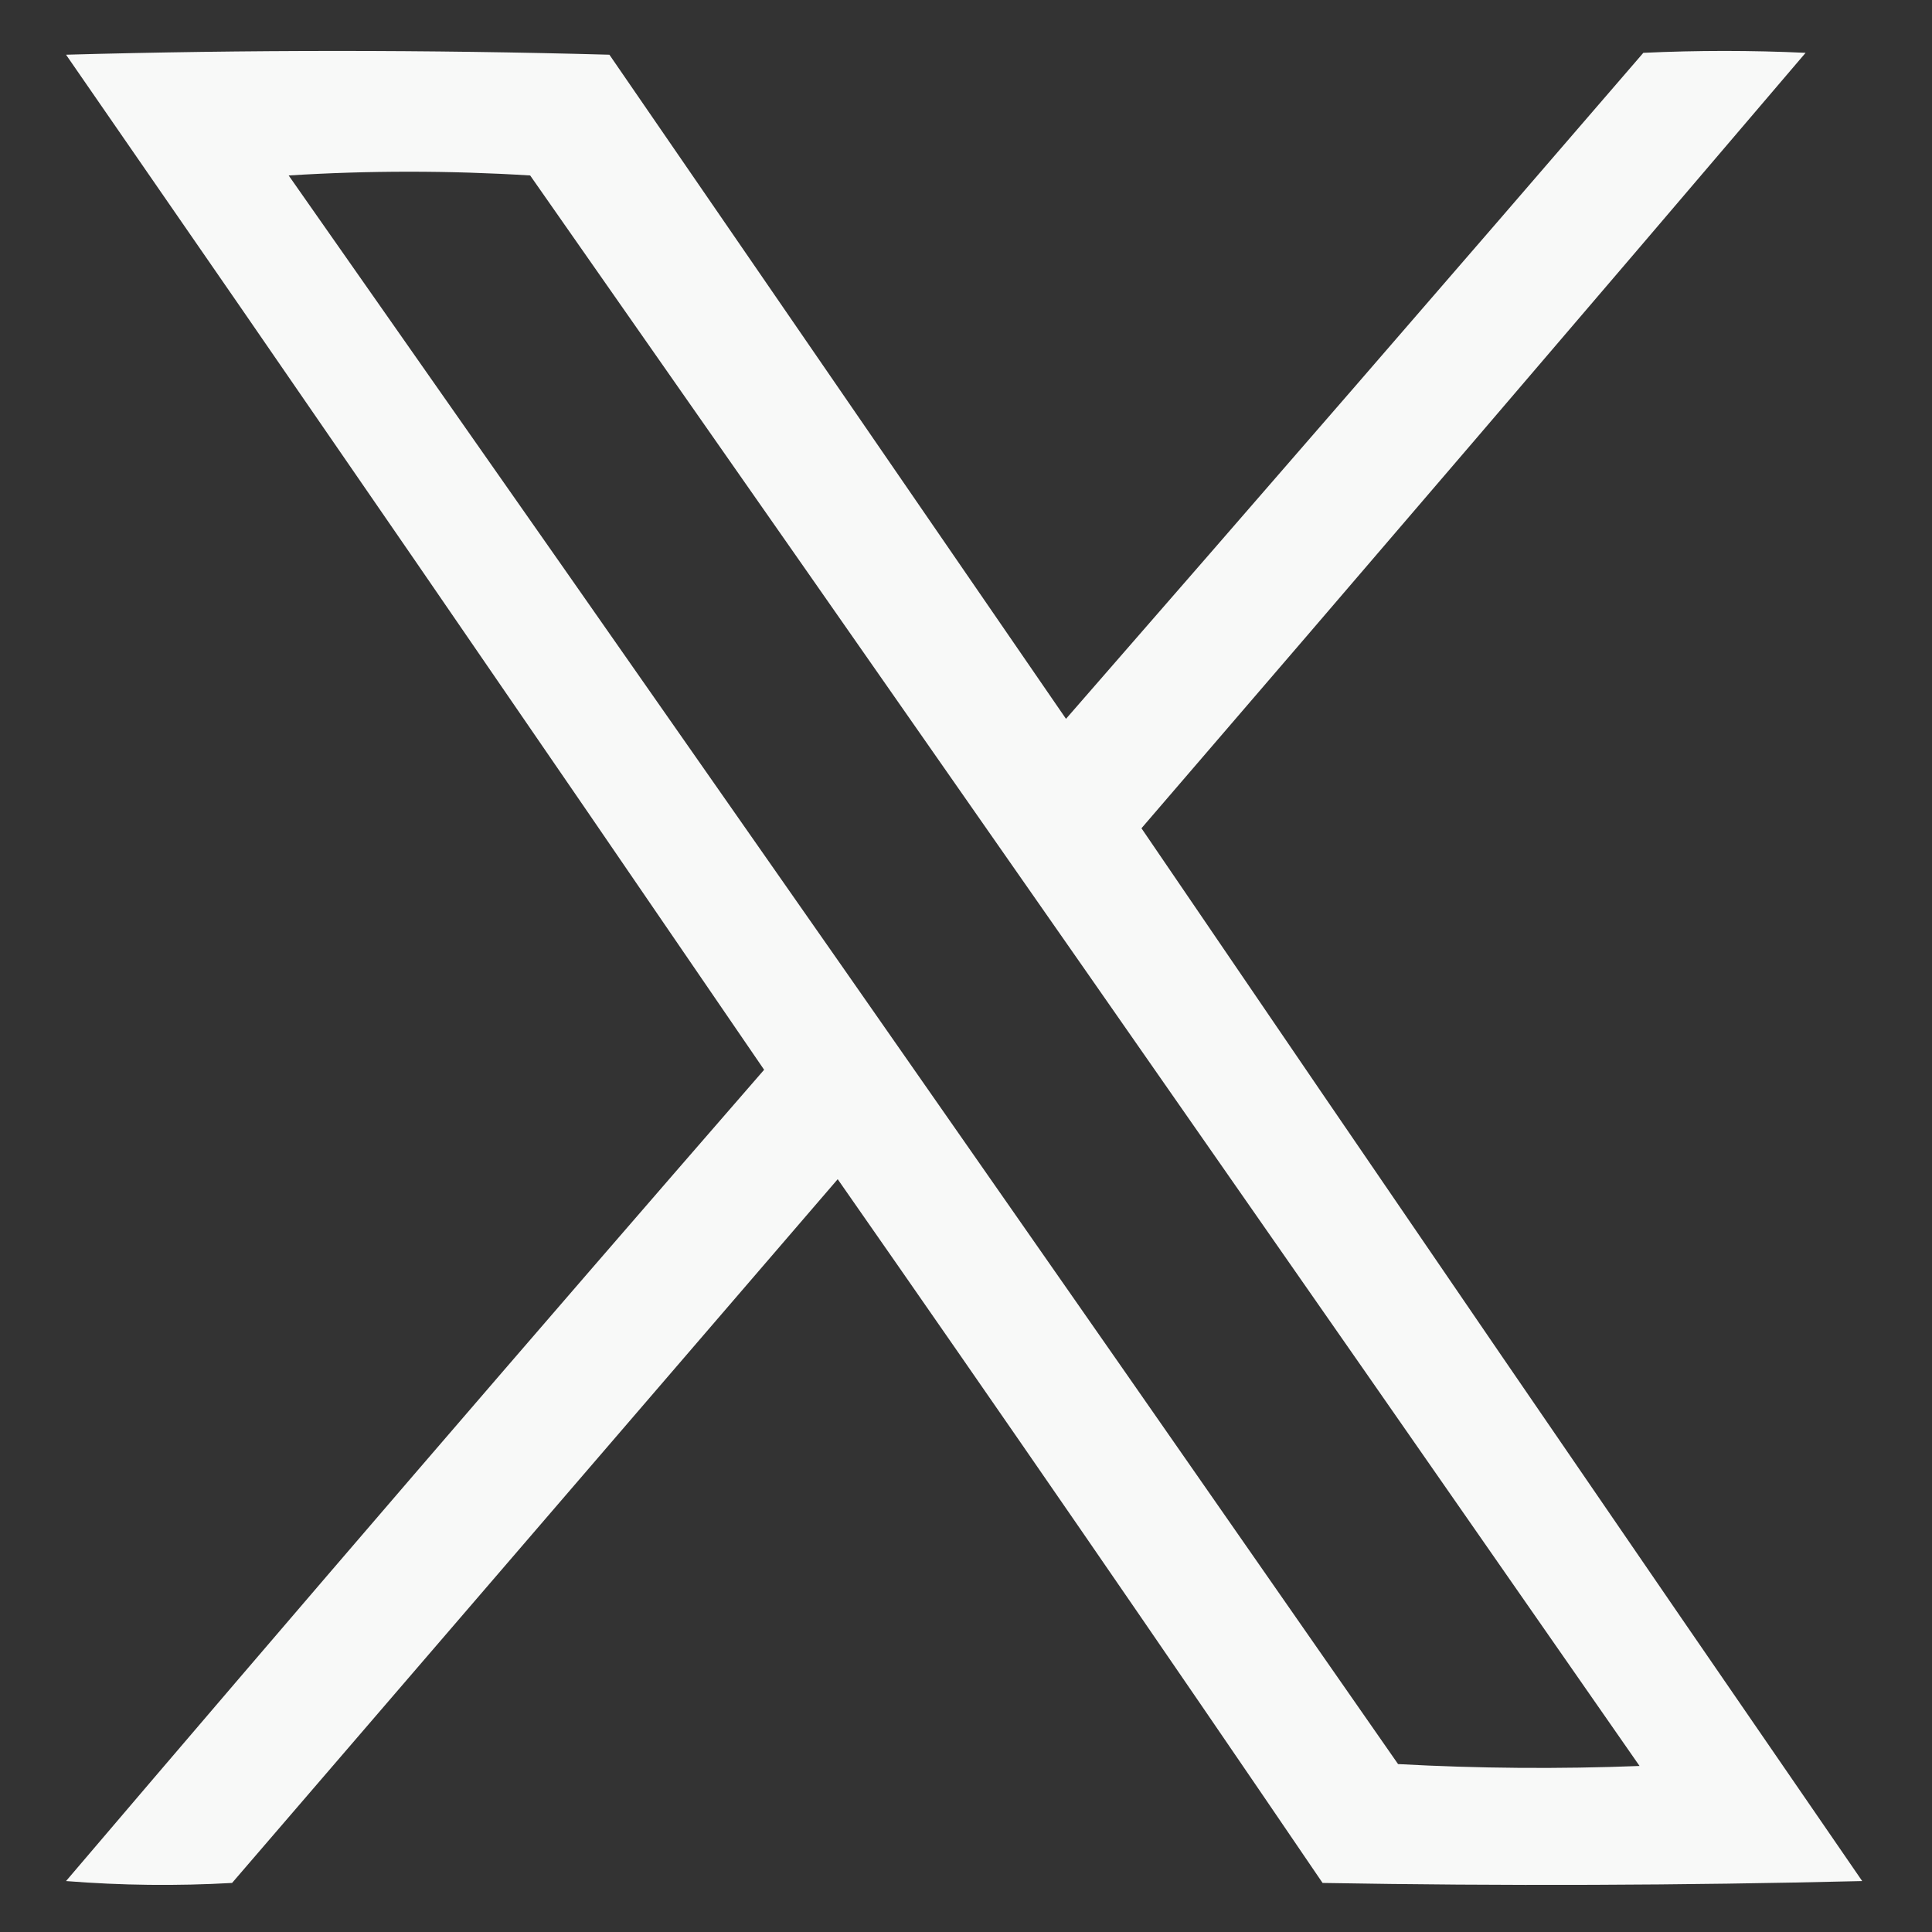 <?xml version="1.0" encoding="UTF-8"?>
<!DOCTYPE svg PUBLIC "-//W3C//DTD SVG 1.1//EN" "http://www.w3.org/Graphics/SVG/1.1/DTD/svg11.dtd">
<svg xmlns="http://www.w3.org/2000/svg" version="1.1" width="512px" height="512px" style="shape-rendering:geometricPrecision; text-rendering:geometricPrecision; image-rendering:optimizeQuality; fill-rule:evenodd; clip-rule:evenodd" xmlns:xlink="http://www.w3.org/1999/xlink">
<rect width="100%" height="100%" fill="#333333" stroke="none"/>
<g><path style="opacity:0.971" fill="#fefffe" d="M 17.5,14.5 C 65.335,13.169 113.335,13.169 161.5,14.5C 201.833,73.167 242.167,131.833 282.5,190.5C 333.658,131.84 384.658,73.006 435.5,14C 449.833,13.333 464.167,13.333 478.5,14C 420.021,82.647 361.354,151.147 302.5,219.5C 365.92,312.674 429.586,405.674 493.5,498.5C 445.837,499.667 398.17,499.833 350.5,499C 308.037,436.572 265.204,374.406 222,312.5C 168.5,374.667 115,436.833 61.5,499C 46.822,499.833 32.155,499.666 17.5,498.5C 78.793,426.539 140.459,354.872 202.5,283.5C 141.058,193.593 79.391,103.927 17.5,14.5 Z M 76.5,46.5 C 97.67,45.172 119.004,45.172 140.5,46.5C 238.695,186.862 336.695,327.362 434.5,468C 413.159,468.833 391.826,468.666 370.5,467.5C 272.724,326.925 174.724,186.592 76.5,46.5 Z"/></g>
</svg>
